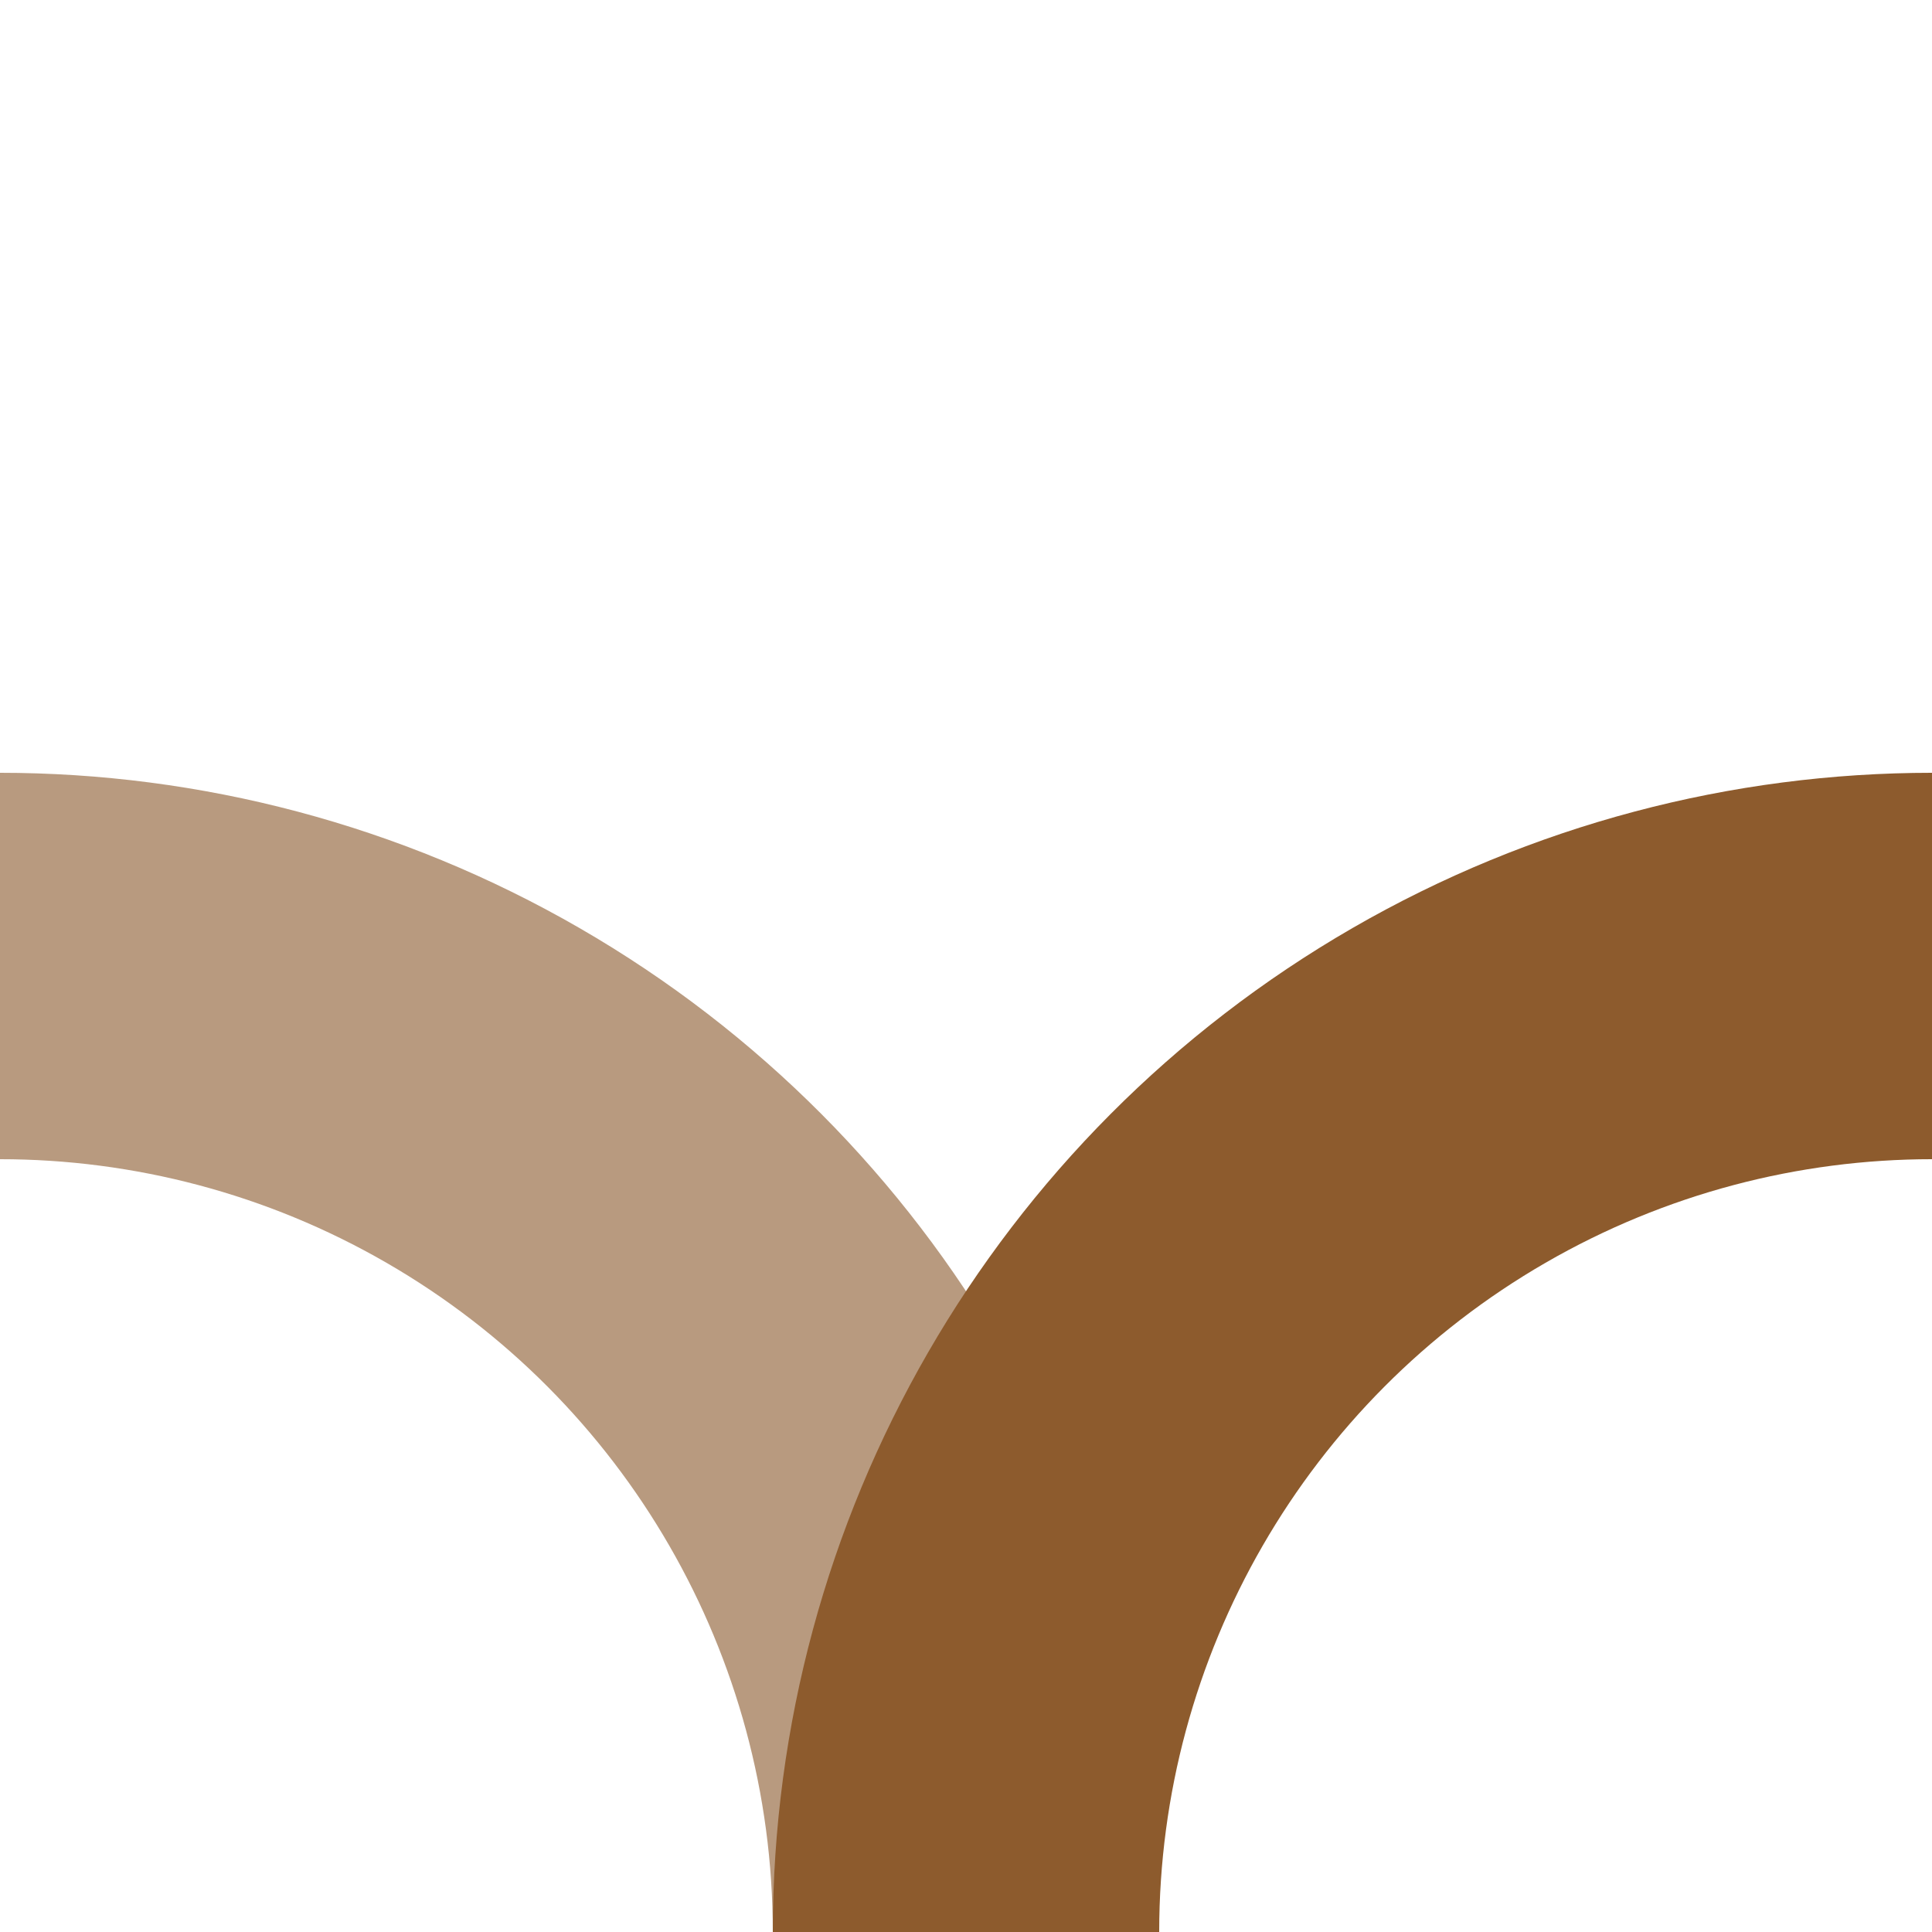 <?xml version="1.0" encoding="UTF-8"?>
<svg xmlns="http://www.w3.org/2000/svg" width="500" height="500">
 <title>ABZ+lxr brown</title>
 <g stroke-width="100" fill="none">
  <circle stroke="#B89A7F" cx="0" cy="500" r="250"/>
  <circle stroke="#8D5B2D" cx="500" cy="500" r="250"/>
 </g>
</svg>